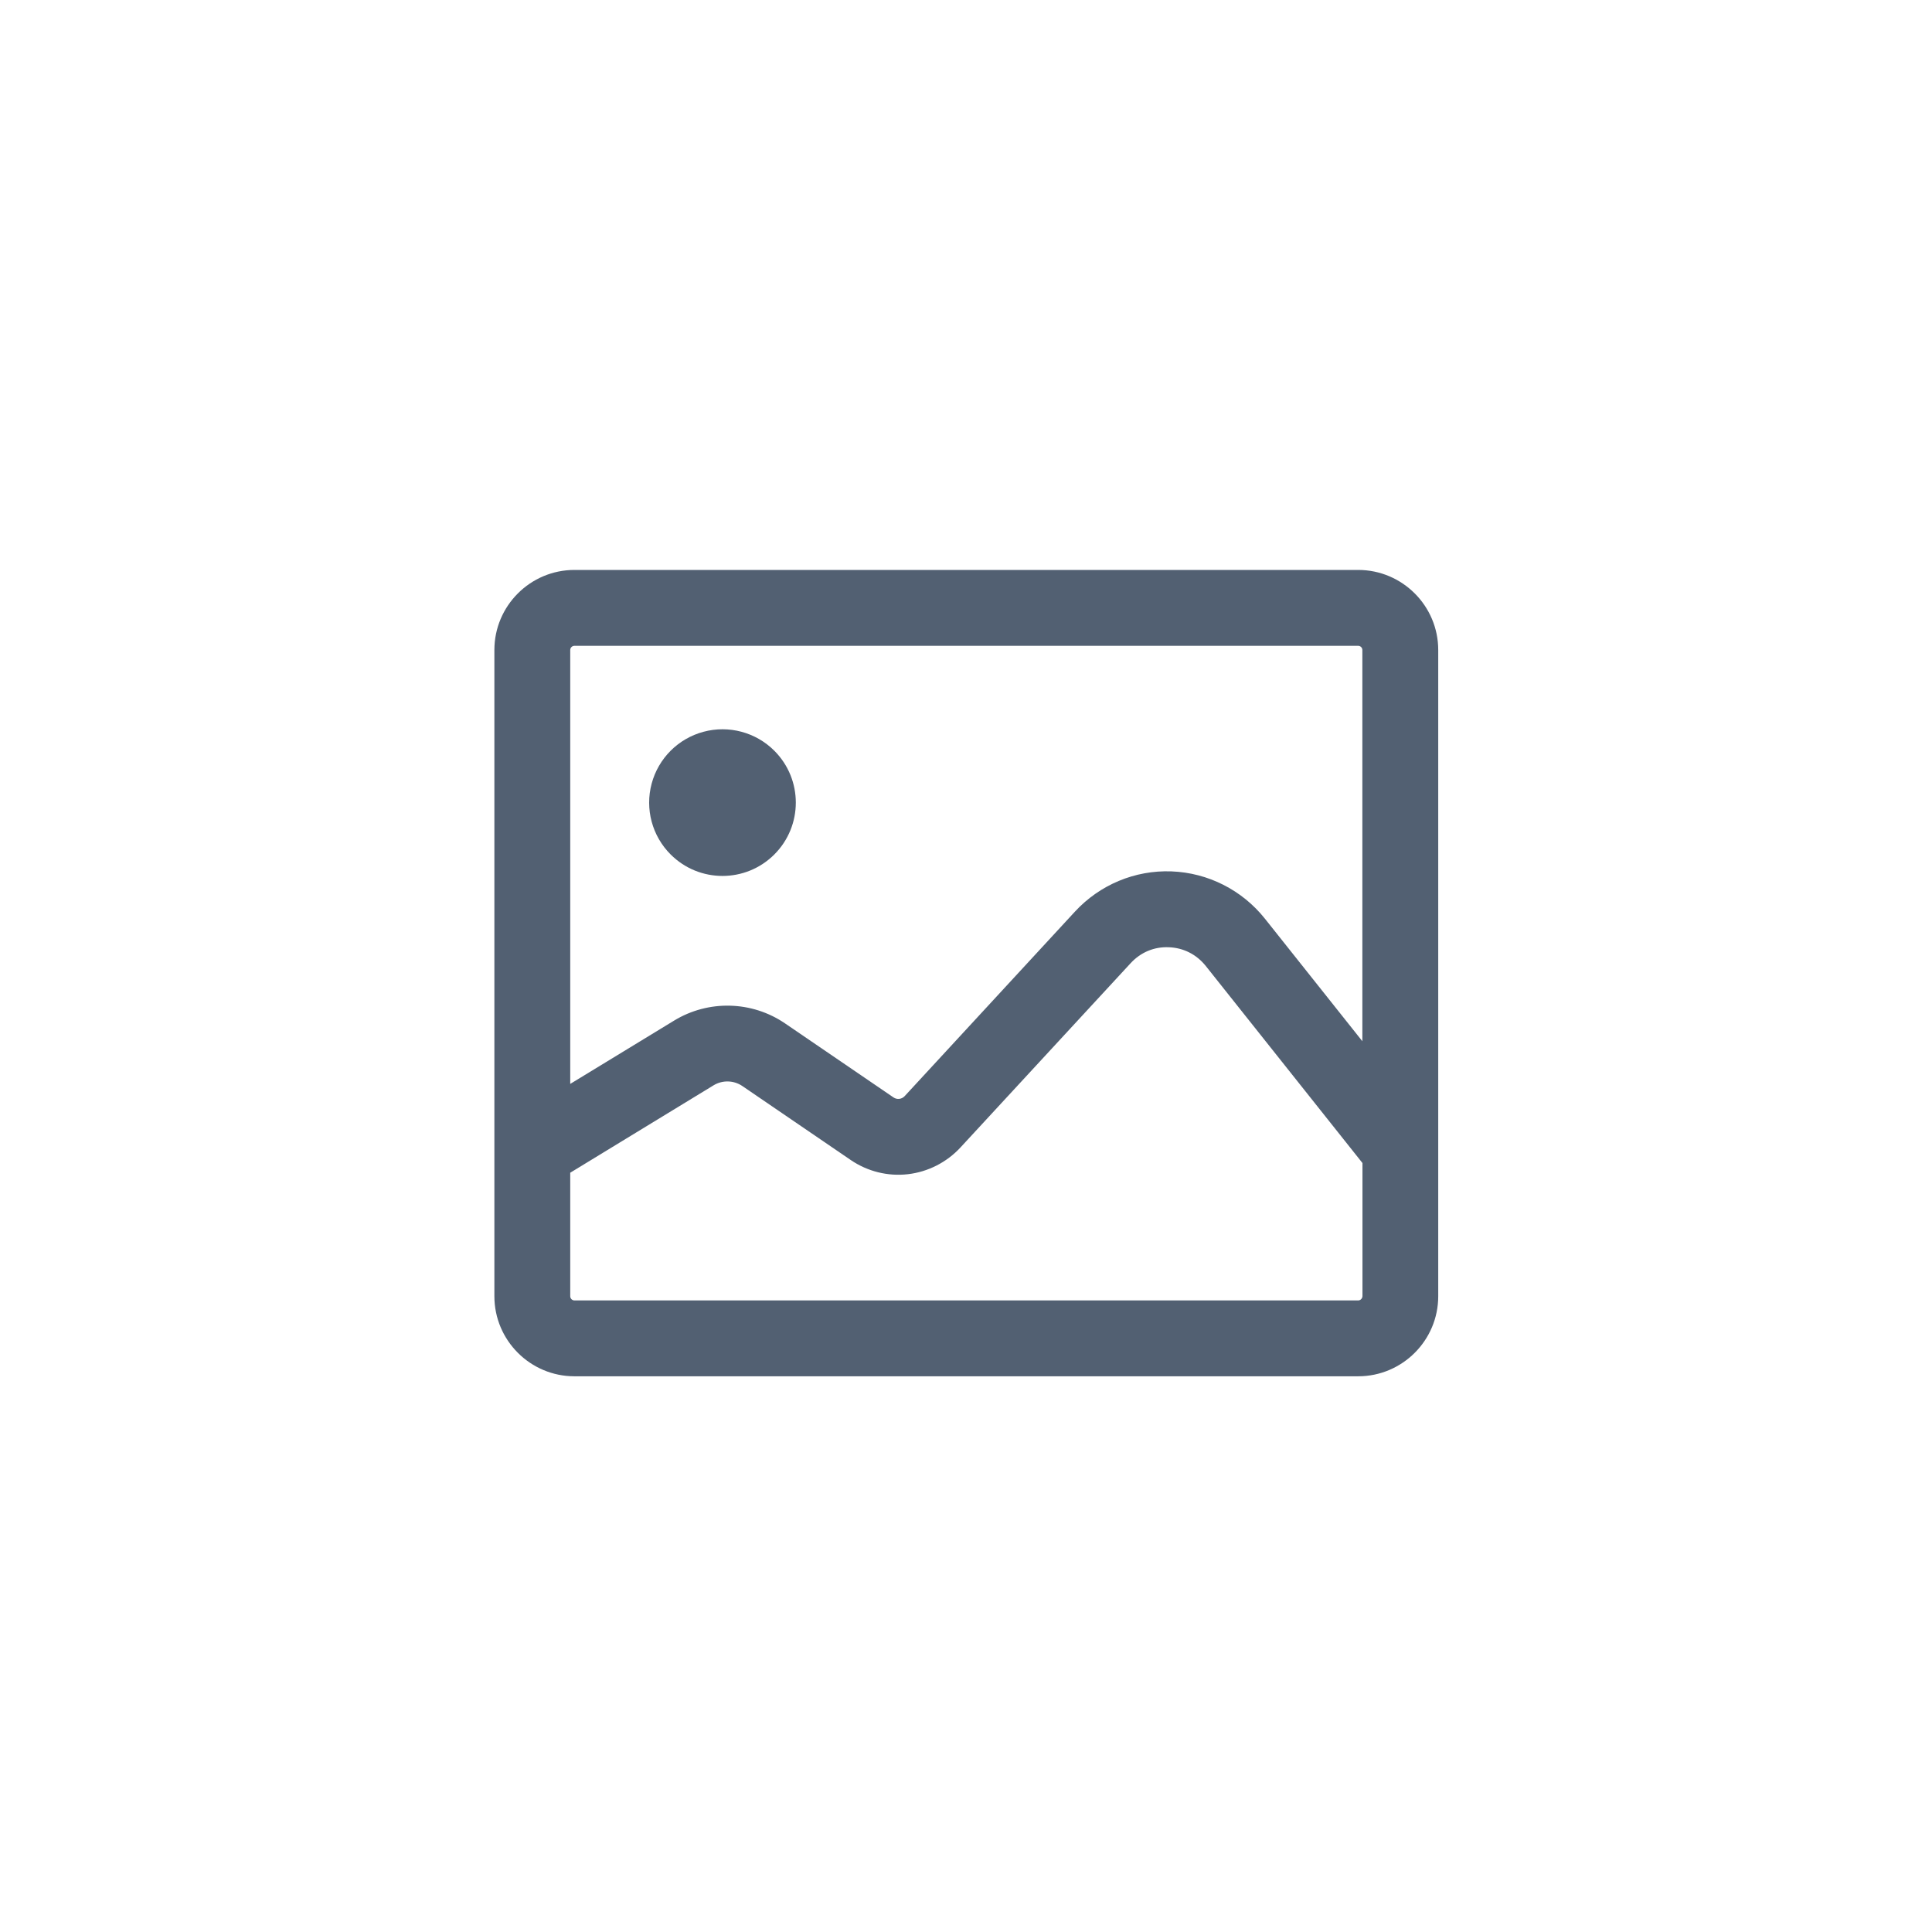 <?xml version="1.0" encoding="utf-8"?>
<svg width="200px" height="200px" viewBox="0 0 200 200" version="1.1" xmlns:xlink="http://www.w3.org/1999/xlink" xmlns="http://www.w3.org/2000/svg">
  <defs>
    <rect width="200" height="200" id="artboard_1" />
    <clipPath id="clip_1">
      <use xlink:href="#artboard_1" clip-rule="evenodd" />
    </clipPath>
  </defs>
  <g id="咨询热线-Copy-2" clip-path="url(#clip_1)">
    <use xlink:href="#artboard_1" stroke="none" fill="#FFFFFF" fill-opacity="0" />
    <g id="图片" transform="translate(51.178 59)" artboard="dcf016c1-ab64-49ff-ab08-fde846f34f23">
      <path d="M89.417 0L8.289 0C3.719 0 0 3.719 0 8.289L0 75.183C0 79.753 3.719 83.473 8.289 83.473L89.417 83.473C93.987 83.473 97.707 79.753 97.707 75.183L97.707 8.289C97.707 3.719 93.987 0 89.417 0L89.417 0ZM8.289 7.853L89.417 7.853C89.657 7.853 89.853 8.05 89.853 8.289L89.853 48.788L79.775 36.114C77.408 33.136 73.874 31.347 70.09 31.205C66.305 31.064 62.662 32.591 60.088 35.383L42.472 54.471C42.167 54.798 41.687 54.852 41.327 54.612L30.093 46.944C26.657 44.599 22.152 44.49 18.608 46.65L7.853 53.205L7.853 8.289C7.853 8.05 8.049 7.853 8.289 7.853L8.289 7.853ZM89.417 75.62L8.289 75.62C8.049 75.62 7.853 75.423 7.853 75.183L7.853 62.4L22.698 53.347C23.614 52.791 24.781 52.824 25.665 53.423L36.899 61.091C38.633 62.269 40.727 62.793 42.811 62.553C44.883 62.313 46.814 61.331 48.242 59.793L65.868 40.706C66.905 39.582 68.301 38.993 69.817 39.059C71.333 39.113 72.685 39.8 73.645 41L89.864 61.397L89.864 75.172C89.853 75.423 89.657 75.62 89.417 75.62L89.417 75.62Z" id="形状" fill="#526072" fill-rule="evenodd" stroke="none" />
      <path d="M18.245 29.453C21.21 32.418 26.016 32.418 28.981 29.453C31.946 26.488 31.945 21.682 28.981 18.717C27.063 16.799 24.267 16.05 21.647 16.753C19.027 17.455 16.981 19.502 16.28 22.122C15.578 24.742 16.328 27.538 18.247 29.455L18.245 29.453Z" id="形状" fill="#526072" stroke="none" />
    </g>
  </g>
</svg>